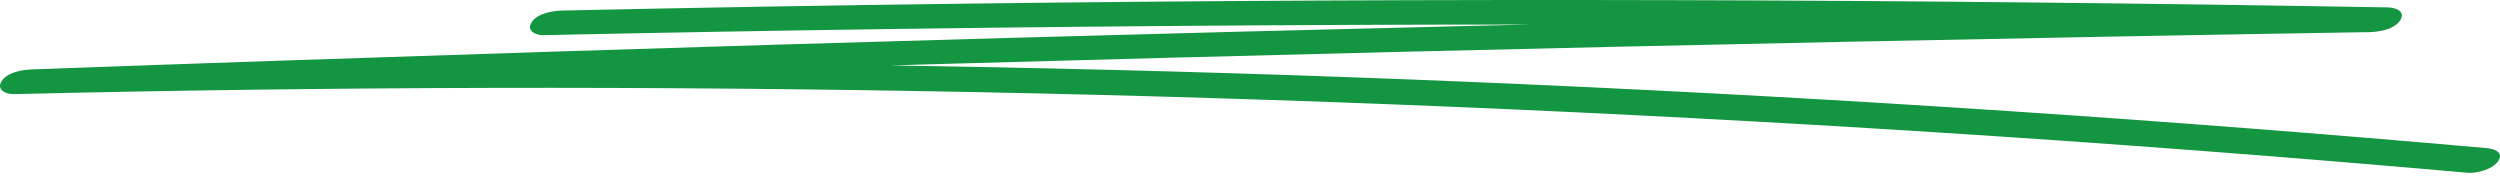 <?xml version="1.0" encoding="UTF-8"?> <svg xmlns="http://www.w3.org/2000/svg" width="327" height="23" viewBox="0 0 327 23" fill="none"><path d="M71.176 4.596C102.235 3.933 133.312 3.507 164.389 3.318C195.466 3.129 226.255 3.192 257.179 3.491C274.747 3.665 292.331 3.902 309.898 4.217L312.282 0.983C272.177 1.63 232.088 2.435 191.999 3.397C151.911 4.359 111.822 5.479 71.734 6.773C49.229 7.498 26.742 8.256 4.237 9.076C2.918 9.123 0.94 9.439 0.196 10.637C-0.497 11.758 0.788 12.341 1.853 12.31C43.633 11.316 85.446 11.221 127.242 12.041C169.038 12.862 210.801 14.613 252.513 17.263C275.947 18.746 299.365 20.529 322.748 22.595C324.016 22.705 326.113 22.122 326.789 21.033C327.533 19.85 326.147 19.44 325.132 19.361C283.522 15.686 241.81 12.909 200.064 11.048C158.319 9.186 116.506 8.256 74.709 8.24C51.224 8.24 27.739 8.508 4.254 9.076L1.87 12.31C41.942 10.843 82.03 9.549 122.119 8.397C162.208 7.262 202.296 6.268 242.385 5.448C264.889 4.99 287.411 4.564 309.915 4.201C311.234 4.186 313.229 3.823 313.956 2.64C314.683 1.456 313.347 0.983 312.299 0.967C281.206 0.431 250.146 0.1 219.069 0.021C187.992 -0.058 157.203 0.084 126.278 0.478C108.711 0.699 91.127 0.999 73.56 1.378C72.241 1.409 70.246 1.756 69.519 2.939C68.825 4.059 70.11 4.643 71.176 4.611V4.596Z" fill="#149542"></path></svg> 
